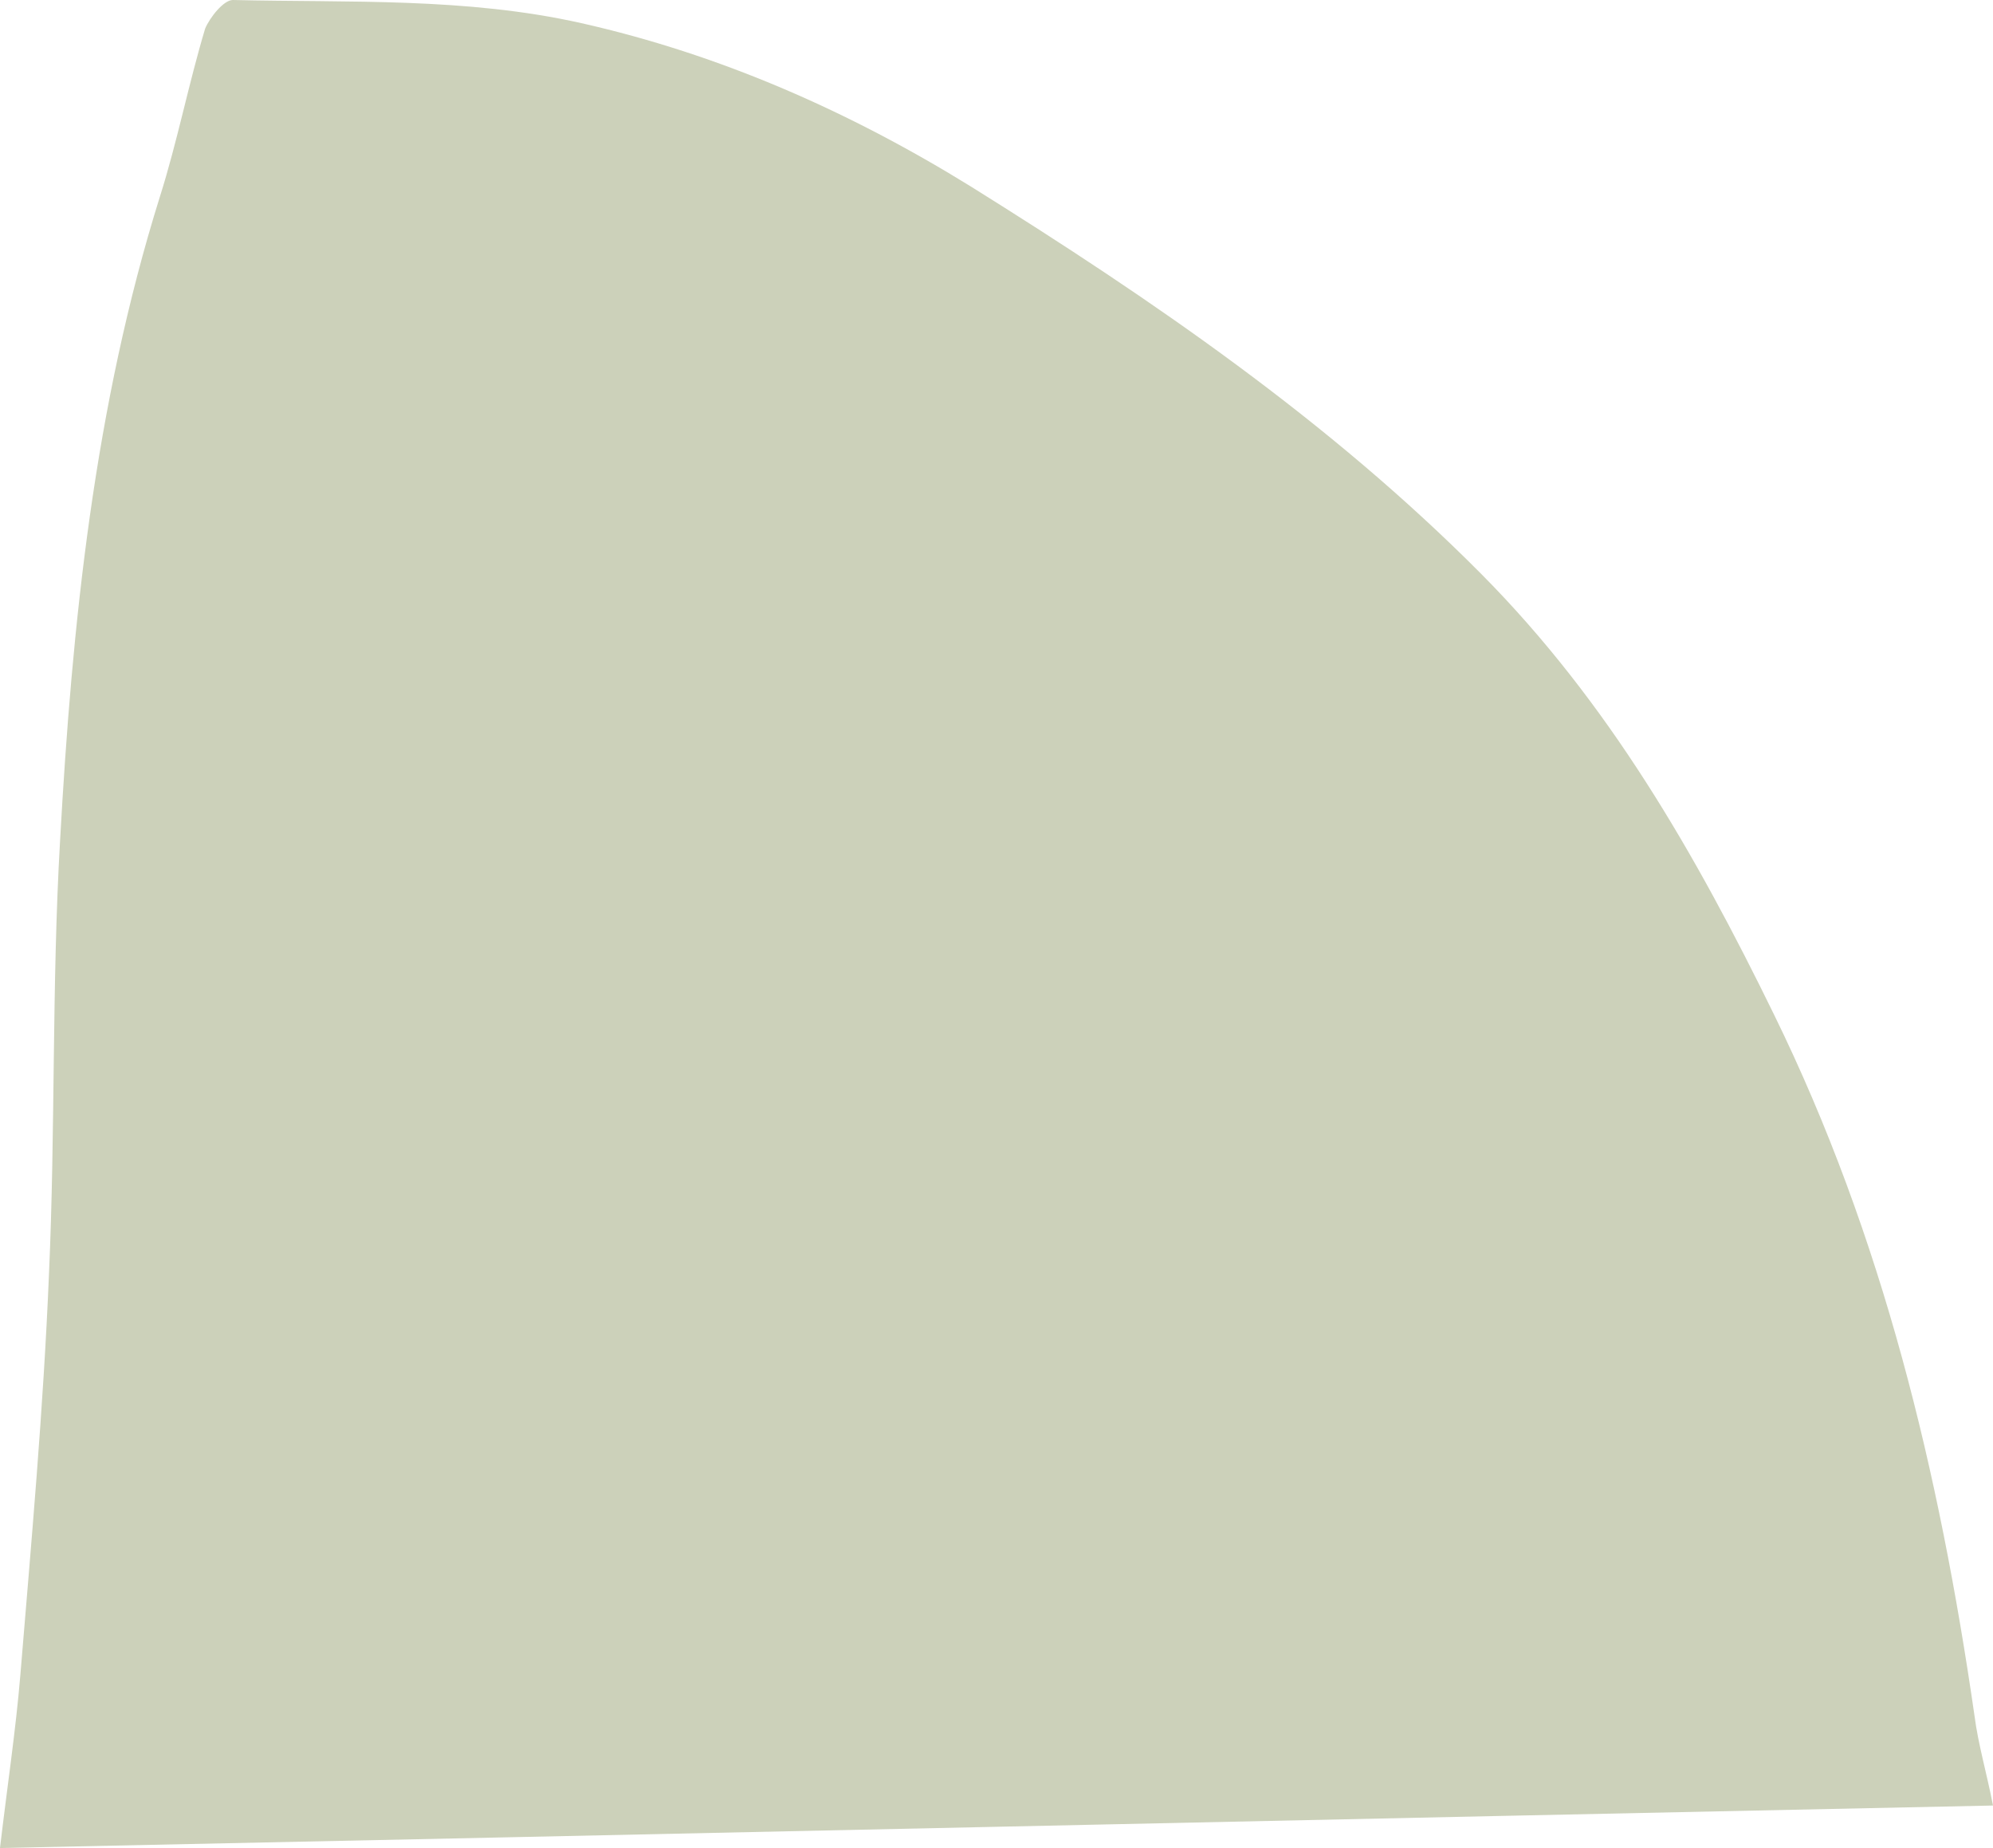 <?xml version="1.0" encoding="utf-8"?> <svg xmlns="http://www.w3.org/2000/svg" xmlns:xlink="http://www.w3.org/1999/xlink" version="1.1" x="0px" y="0px" viewBox="0 0 215.7 200" style="enable-background:new 0 0 215.7 200;" xml:space="preserve"> <style type="text/css"> .st0{fill:#F9F7F4;} .st1{fill:#DE5327;} .st2{fill:#988941;} .st3{fill:#CCD1BA;} .st4{fill:#A7BEE5;} .st5{fill:#E2D2DB;} .st6{fill:#B47359;} .st7{fill:none;} .st8{fill:#F08A5F;} </style> <g id="Background"> </g> <g id="Graphic_Elements"> <path class="st3" d="M0,200c0.8-6.8,1.7-12.7,2.2-18.7c1.2-14.5,2.5-28.9,3.1-43.4c0.7-15.6,0.3-31.3,1.2-46.9 c1.3-23.5,3.7-47,10.8-69.7c1.9-6,3.1-12.2,4.9-18.2C22.7,1.9,24.2,0,25.2,0c12.6,0.3,25.2-0.3,37.7,2.5C78,5.9,92,12.1,105.1,20.2 c19.7,12.3,38.7,25.3,55.2,41.9c13.8,13.9,23.2,30.3,31.7,47.7c11.8,24.1,17.9,49.6,21.7,75.9c0.4,3.1,1.3,6.1,2,9.7 C143.7,196.9,72.1,198.5,0,200z"></path> </g> </svg> 